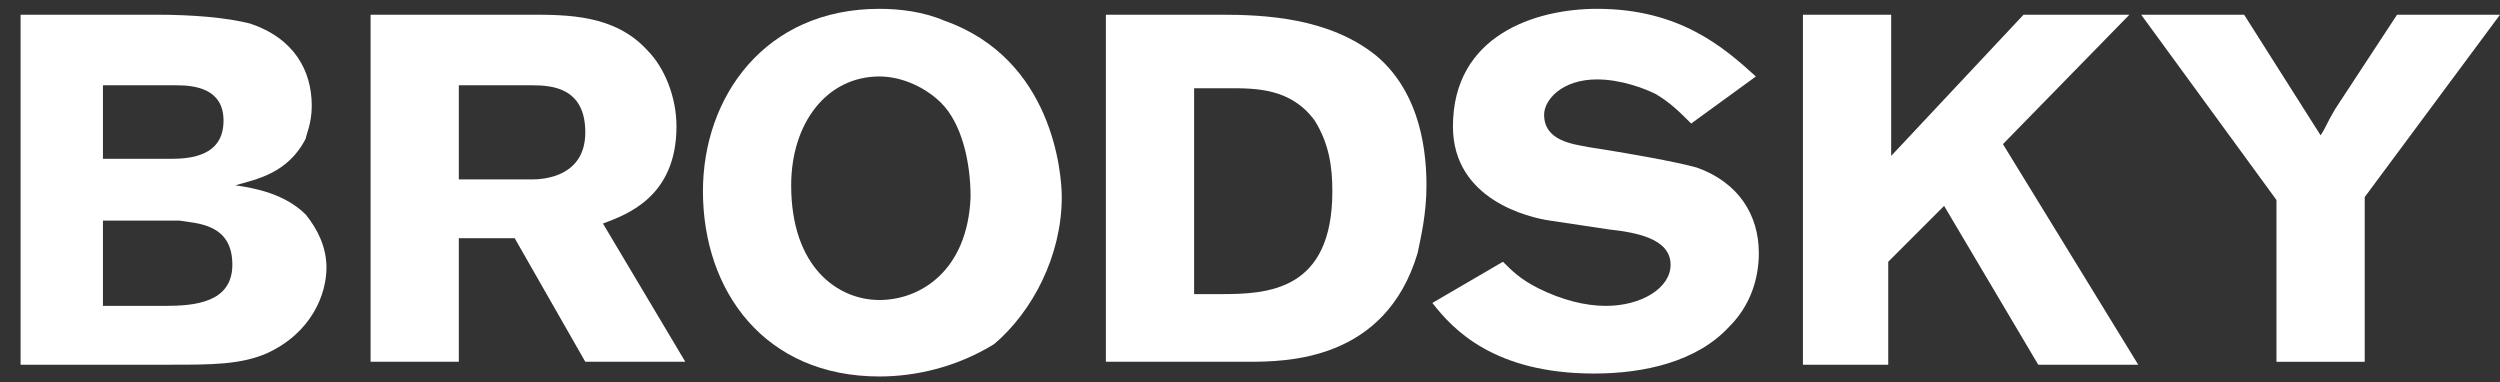 <?xml version="1.0" encoding="utf-8"?>
<!-- Generator: Adobe Illustrator 19.0.1, SVG Export Plug-In . SVG Version: 6.00 Build 0)  -->
<svg version="1.1" id="Layer_1" xmlns:sketch="http://www.bohemiancoding.com/sketch/ns"
	 xmlns="http://www.w3.org/2000/svg" xmlns:xlink="http://www.w3.org/1999/xlink" x="0px" y="0px" viewBox="-353 390 85 13"
	 style="enable-background:new -353 390 85 13;" xml:space="preserve">
<rect x="-353" y="390" width="85" height="13" fill="#333333" stroke="none"/>
<style type="text/css">
	.st0{fill:#FFFFFF;}
</style>
<title>Brodsky Logo</title>
<desc>Created with Sketch.</desc>
<g id="Welcome" sketch:type="MSPage">
	<g id="Landing-Page-" transform="translate(-464, -1989)" sketch:type="MSArtboardGroup">
		<g id="FOOTER" transform="translate(290, 1940)" sketch:type="MSLayerGroup">
			<g id="Brodsky-Logo" transform="translate(174, 49)" sketch:type="MSShapeGroup">
				<path id="Fill-1" class="st0" d="M-352.4,390.5h4.7c1.3,0,2.4,0.1,3.2,0.3c1.5,0.5,2.1,1.6,2.1,2.8c0,0.6-0.2,1-0.2,1.1
					c-0.6,1.2-1.7,1.4-2.4,1.6c0.7,0.1,1.7,0.3,2.4,1c0.4,0.5,0.7,1.1,0.7,1.8c0,0.9-0.5,2.2-2,2.9c-0.9,0.4-1.9,0.4-3.3,0.4h-5.1
					v-11.9H-352.4z M-349.5,392.9v2.5h2.3c0.7,0,1.8-0.1,1.8-1.3c0-1.1-1-1.2-1.6-1.2H-349.5L-349.5,392.9z M-349.5,397.5v2.9h2.1
					c1,0,2.3-0.1,2.3-1.4c0-1.4-1.2-1.4-1.8-1.5H-349.5L-349.5,397.5z"/>
				<path id="Fill-2" class="st0" d="M-340.5,390.5h5.5c1.3,0,2.9,0,4,1.2c0.6,0.6,1,1.6,1,2.6c0,2.4-1.7,3-2.5,3.3l2.8,4.7h-3.4
					l-2.4-4.2h-1.9v4.2h-3v-11.8H-340.5z M-337.4,392.9v3.2h2.5c0.4,0,1.8-0.1,1.8-1.6s-1.1-1.6-1.8-1.6H-337.4L-337.4,392.9z"/>
				<path id="Fill-3" class="st0" d="M-323.1,402.8c-3.9,0-6-2.9-6-6.3c0-3.2,2.1-6.2,6-6.2c0.7,0,1.5,0.1,2.2,0.4
					c3.7,1.3,4,5.2,4,6c0,2-1,3.9-2.3,5C-320.5,402.5-321.9,402.8-323.1,402.8L-323.1,402.8z M-321,393.5c-0.5-0.5-1.3-0.9-2.1-0.9
					c-1.8,0-3,1.6-3,3.7c0,2.8,1.6,3.9,3,3.9c1.4,0,3-1,3.1-3.5C-320,395.5-320.3,394.2-321,393.5L-321,393.5z"/>
				<path id="Fill-4" class="st0" d="M-315.4,390.5h3.9c1.5,0,3.7,0.1,5.3,1.4c1.3,1.1,1.7,2.8,1.7,4.4c0,1-0.2,1.8-0.3,2.3
					c-1.1,3.7-4.5,3.7-5.8,3.7h-4.8V390.5L-315.4,390.5z M-312.4,393v7h0.9c1.6,0,3.8-0.1,3.8-3.5c0-0.8-0.1-1.6-0.6-2.4
					c-0.8-1.1-2-1.1-2.9-1.1H-312.4L-312.4,393z"/>
				<path id="Fill-5" class="st0" d="M-301.9,398.9c0.3,0.3,0.6,0.6,1.2,0.9c0.8,0.4,1.6,0.6,2.3,0.6c1.2,0,2.2-0.6,2.2-1.4
					c0-0.9-1.2-1.1-2.1-1.2c-0.7-0.1-1.3-0.2-2-0.3c-0.7-0.1-3.3-0.7-3.3-3.2c0-3.1,2.8-4,4.9-4c2.8,0,4.3,1.3,5.4,2.3l-2.2,1.6
					c-0.4-0.4-0.7-0.7-1.2-1c-0.4-0.2-1.2-0.5-2-0.5c-1.2,0-1.8,0.7-1.8,1.2c0,0.9,1,1,1.5,1.1c1.3,0.2,3,0.5,3.7,0.7
					c1.4,0.5,2.1,1.6,2.1,2.9c0,0.9-0.3,1.8-1,2.5c-1.1,1.2-2.9,1.6-4.6,1.6c-3.4,0-4.8-1.5-5.5-2.4L-301.9,398.9"/>
				<path id="Fill-6" class="st0" d="M-291.6,390.5h2.9v4.8l4.5-4.8h3.6l-4.3,4.4l4.6,7.5h-3.4l-3.2-5.4l-1.9,1.9v3.5h-2.9v-11.9"/>
				<path id="Fill-7" class="st0" d="M-280.2,390.5h3.5l2.6,4.1c0.2-0.3,0.2-0.4,0.5-0.9l2.1-3.2h3.5l-4.6,6.2v5.6h-3v-5.5
					L-280.2,390.5"/>
			</g>
		</g>
	</g>
</g>
</svg>
